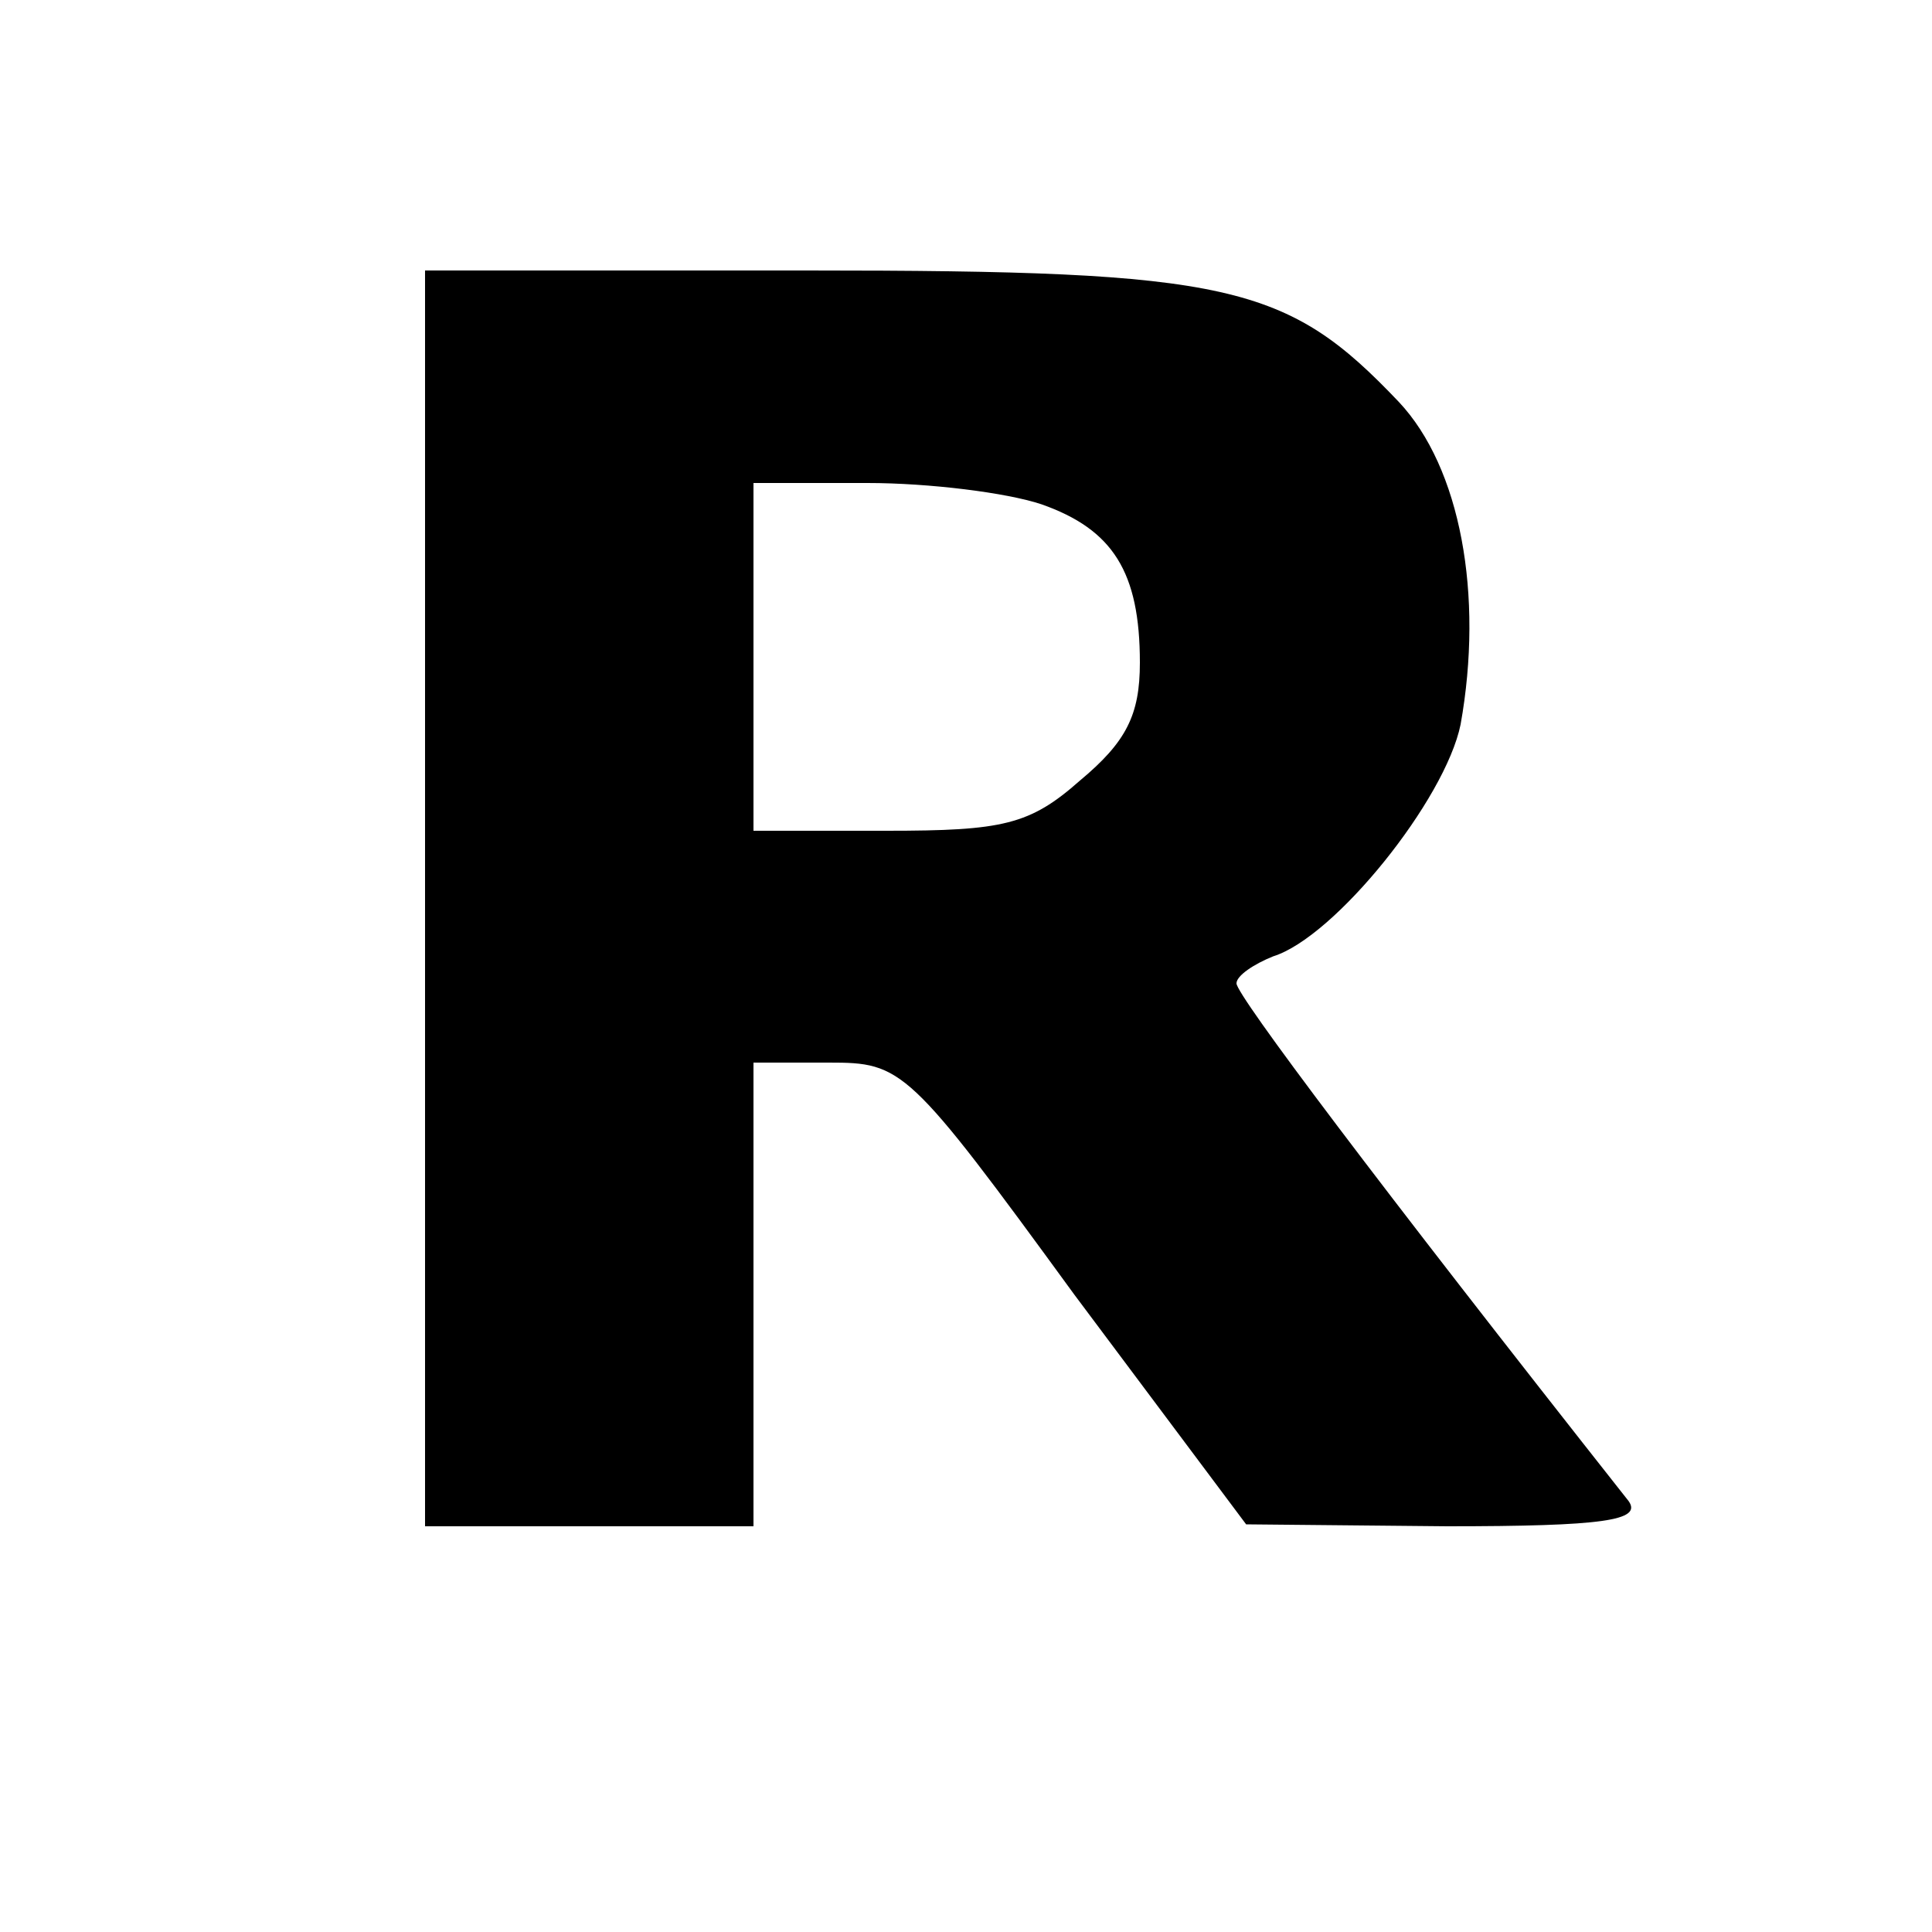 <?xml version="1.0" standalone="no"?>
<!DOCTYPE svg PUBLIC "-//W3C//DTD SVG 20010904//EN"
 "http://www.w3.org/TR/2001/REC-SVG-20010904/DTD/svg10.dtd">
<svg version="1.0" xmlns="http://www.w3.org/2000/svg"
 width="100pt" height="100pt" viewBox="0 0 100 100"
 preserveAspectRatio="xMidYMid meet">
<g transform="translate(0,100) scale(0.1,-0.1)"
fill="#000000" stroke="none">
<path d="M220 535 l0 -325 85 0 85 0 0 120 0 120 39 0 c38 0 41 -2 127 -120
l89 -119 104 -1 c81 0 101 3 94 13 -131 166 -203 262 -203 268 0 4 9 10 19 14
32 10 89 81 97 120 12 67 0 133 -32 167 -58 61 -87 68 -306 68 l-198 0 0 -325z
m319 204 c37 -13 51 -35 51 -82 0 -27 -7 -41 -31 -61 -26 -23 -40 -26 -100
-26 l-69 0 0 90 0 90 59 0 c32 0 72 -5 90 -11z"/>
</g>
</svg>
